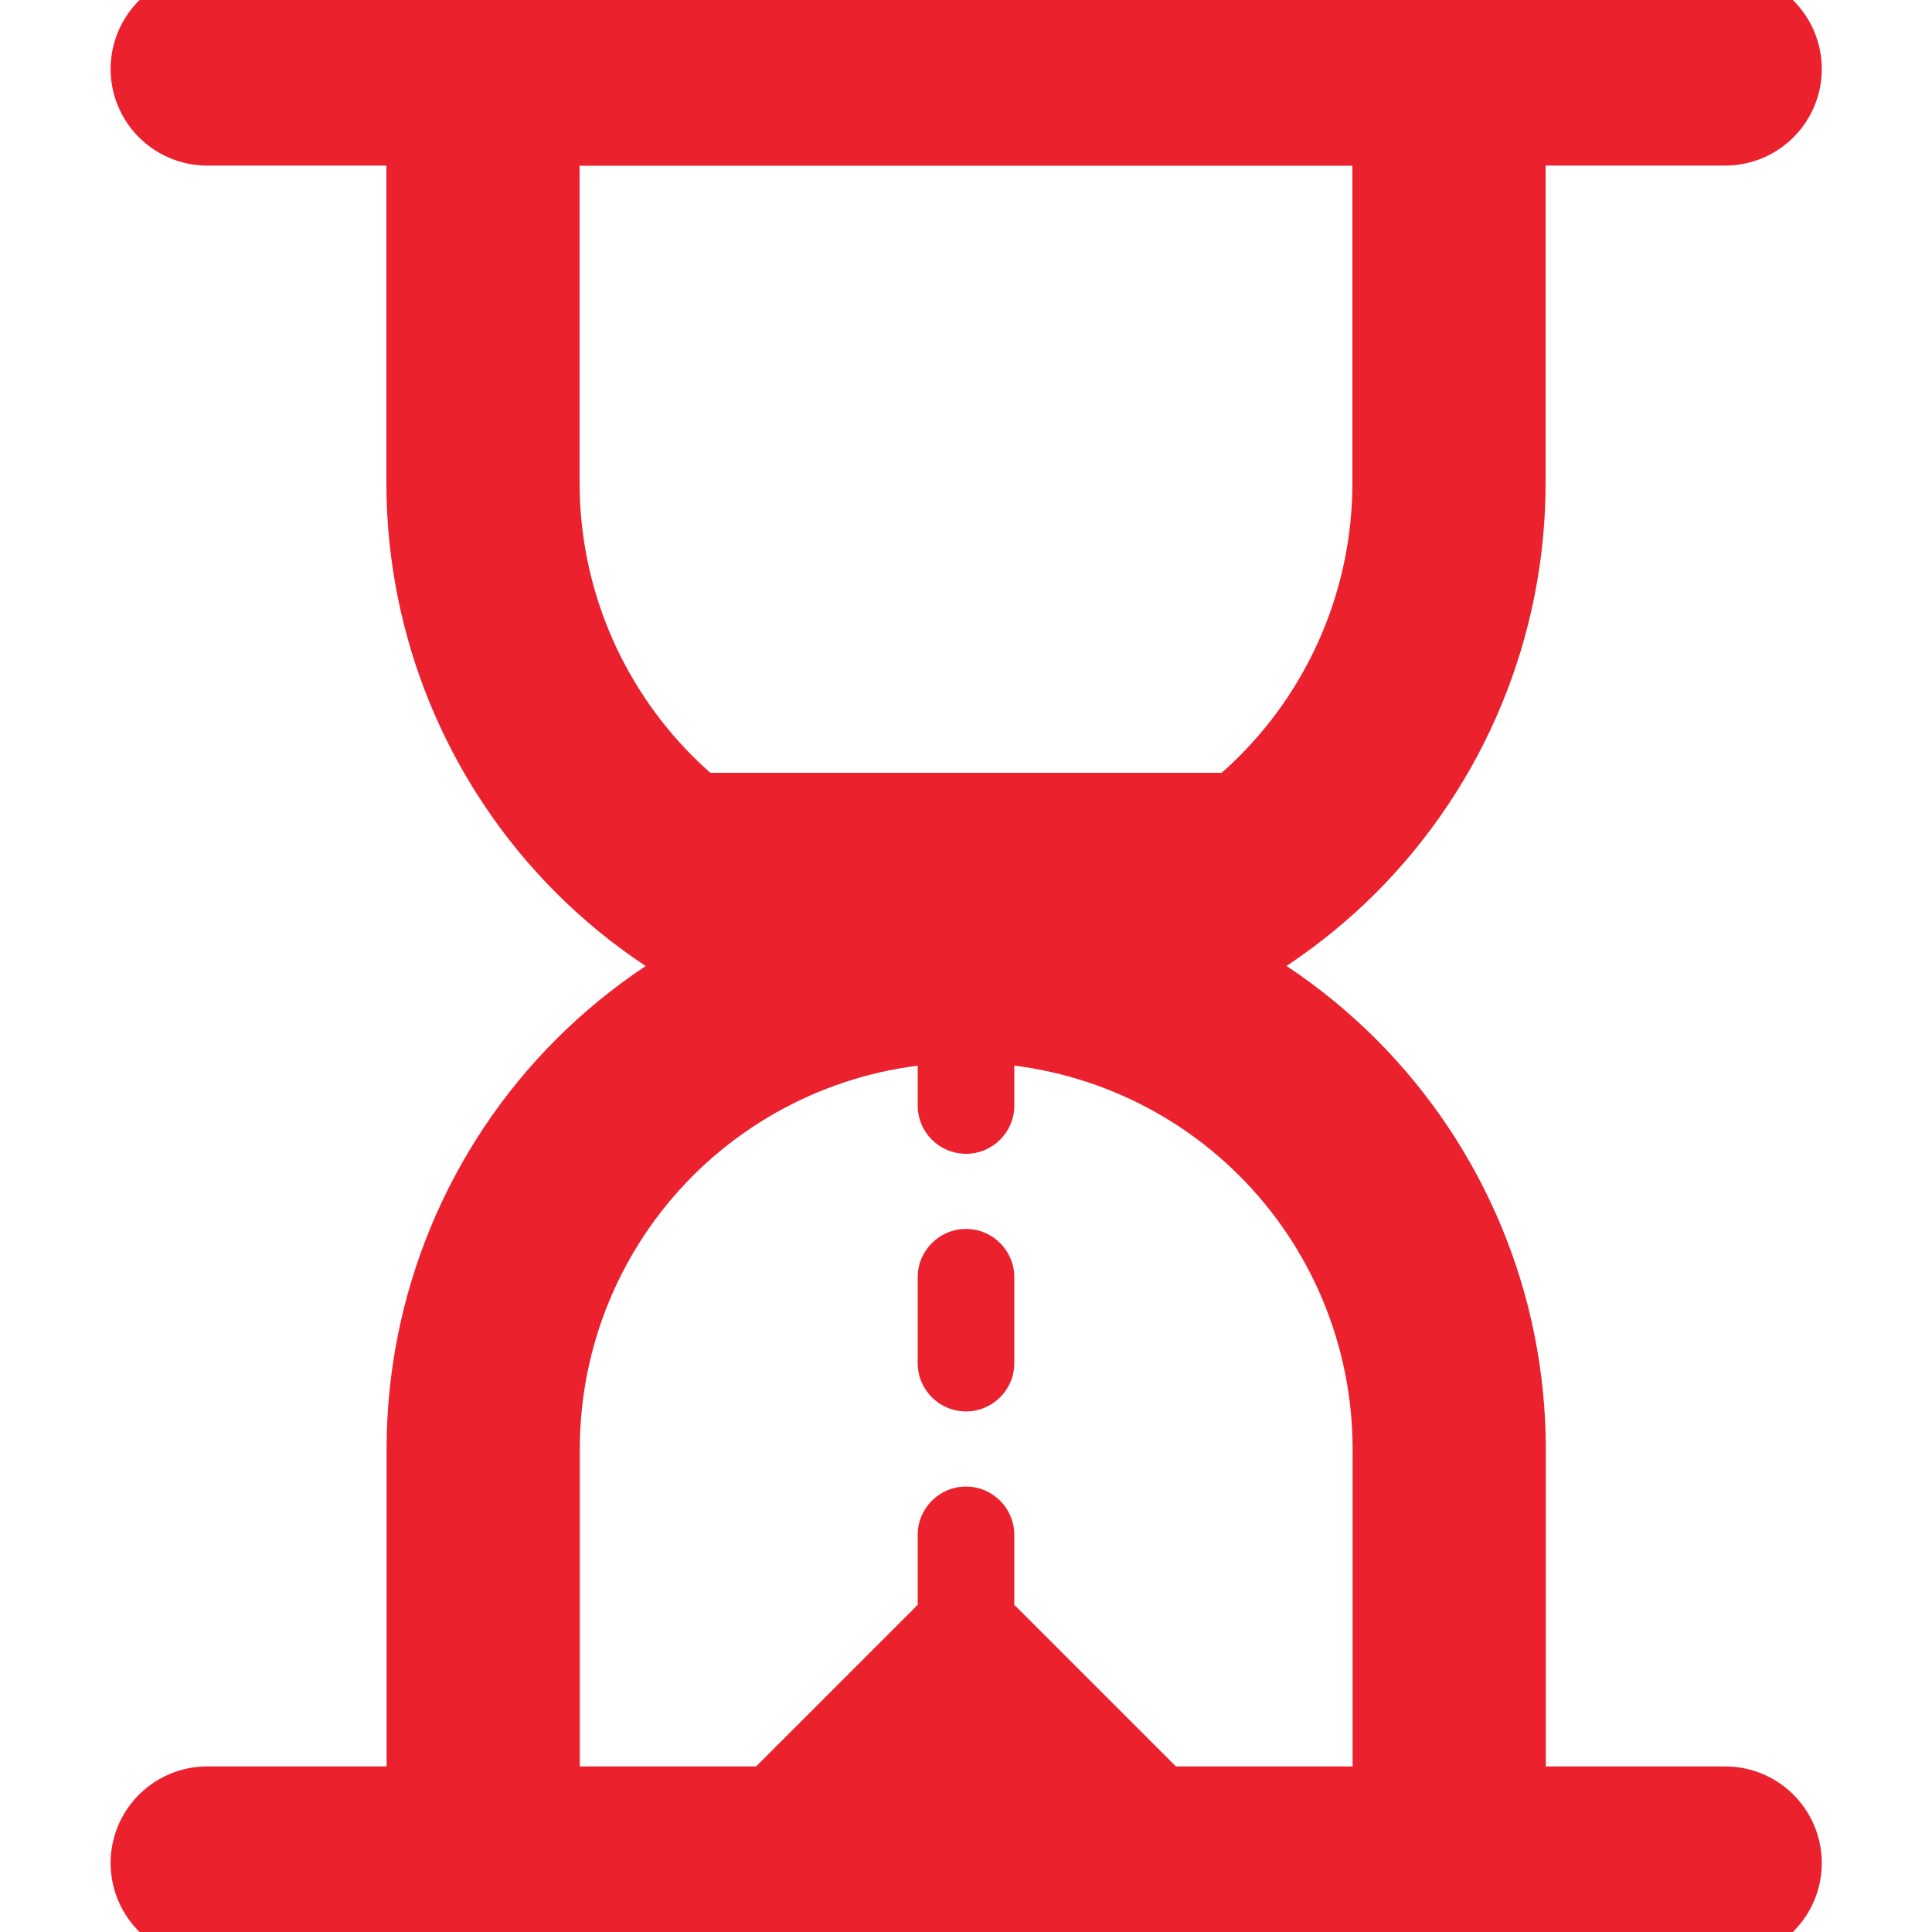 <svg width="20" height="20" viewBox="0 0 20 20" fill="none" xmlns="http://www.w3.org/2000/svg">
<g id="streamline:interface-time-hour-glass-hourglass-loading-measure-clock-time" clip-path="url(#clip0_1706_713)">
<g id="Group">
<path id="Vector" d="M15 5C15 6.326 14.473 7.598 13.536 8.536C12.598 9.473 11.326 10 10 10C8.674 10 7.402 9.473 6.464 8.536C5.527 7.598 5 6.326 5 5V0.714H15V5Z" stroke="#EB212E" stroke-width="2" stroke-linecap="round" stroke-linejoin="round"/>
<path id="Vector_2" d="M2.145 0.714H17.859M2.145 19.286H17.859M15.002 15C15.002 13.674 14.475 12.402 13.537 11.464C12.6 10.527 11.328 10 10.002 10C8.676 10 7.404 10.527 6.466 11.464C5.528 12.402 5.002 13.674 5.002 15V19.286H15.002V15Z" stroke="#EB212E" stroke-width="2" stroke-linecap="round" stroke-linejoin="round"/>
</g>
<line id="Line 14" x1="7" y1="9" x2="13" y2="9" stroke="#EB212E" stroke-width="2"/>
<path id="Line 15" d="M10.5 11C10.5 10.724 10.276 10.5 10 10.5C9.724 10.5 9.5 10.724 9.5 11L10.5 11ZM10 21.887L12.887 19L10 16.113L7.113 19L10 21.887ZM9.5 11.444C9.5 11.721 9.724 11.944 10 11.944C10.276 11.944 10.5 11.721 10.5 11.444L9.5 11.444ZM10.5 13.222C10.5 12.946 10.276 12.722 10 12.722C9.724 12.722 9.5 12.946 9.5 13.222L10.5 13.222ZM9.5 14.111C9.5 14.387 9.724 14.611 10 14.611C10.276 14.611 10.5 14.387 10.5 14.111L9.5 14.111ZM10.5 15.889C10.5 15.613 10.276 15.389 10 15.389C9.724 15.389 9.5 15.613 9.5 15.889L10.5 15.889ZM9.5 16.778C9.5 17.054 9.724 17.278 10 17.278C10.276 17.278 10.5 17.054 10.5 16.778L9.5 16.778ZM10.5 18.556C10.5 18.279 10.276 18.056 10 18.056C9.724 18.056 9.5 18.279 9.5 18.556L10.5 18.556ZM9.5 11L9.5 11.444L10.5 11.444L10.5 11L9.5 11ZM9.5 13.222L9.5 14.111L10.5 14.111L10.5 13.222L9.5 13.222ZM9.5 15.889L9.5 16.778L10.5 16.778L10.5 15.889L9.5 15.889ZM9.5 18.556L9.5 19L10.5 19L10.5 18.556L9.5 18.556Z" fill="#EB212E"/>
</g>
<defs>
<clipPath id="clip0_1706_713">
<rect width="20" height="20" fill="white"/>
</clipPath>
</defs>
</svg>
